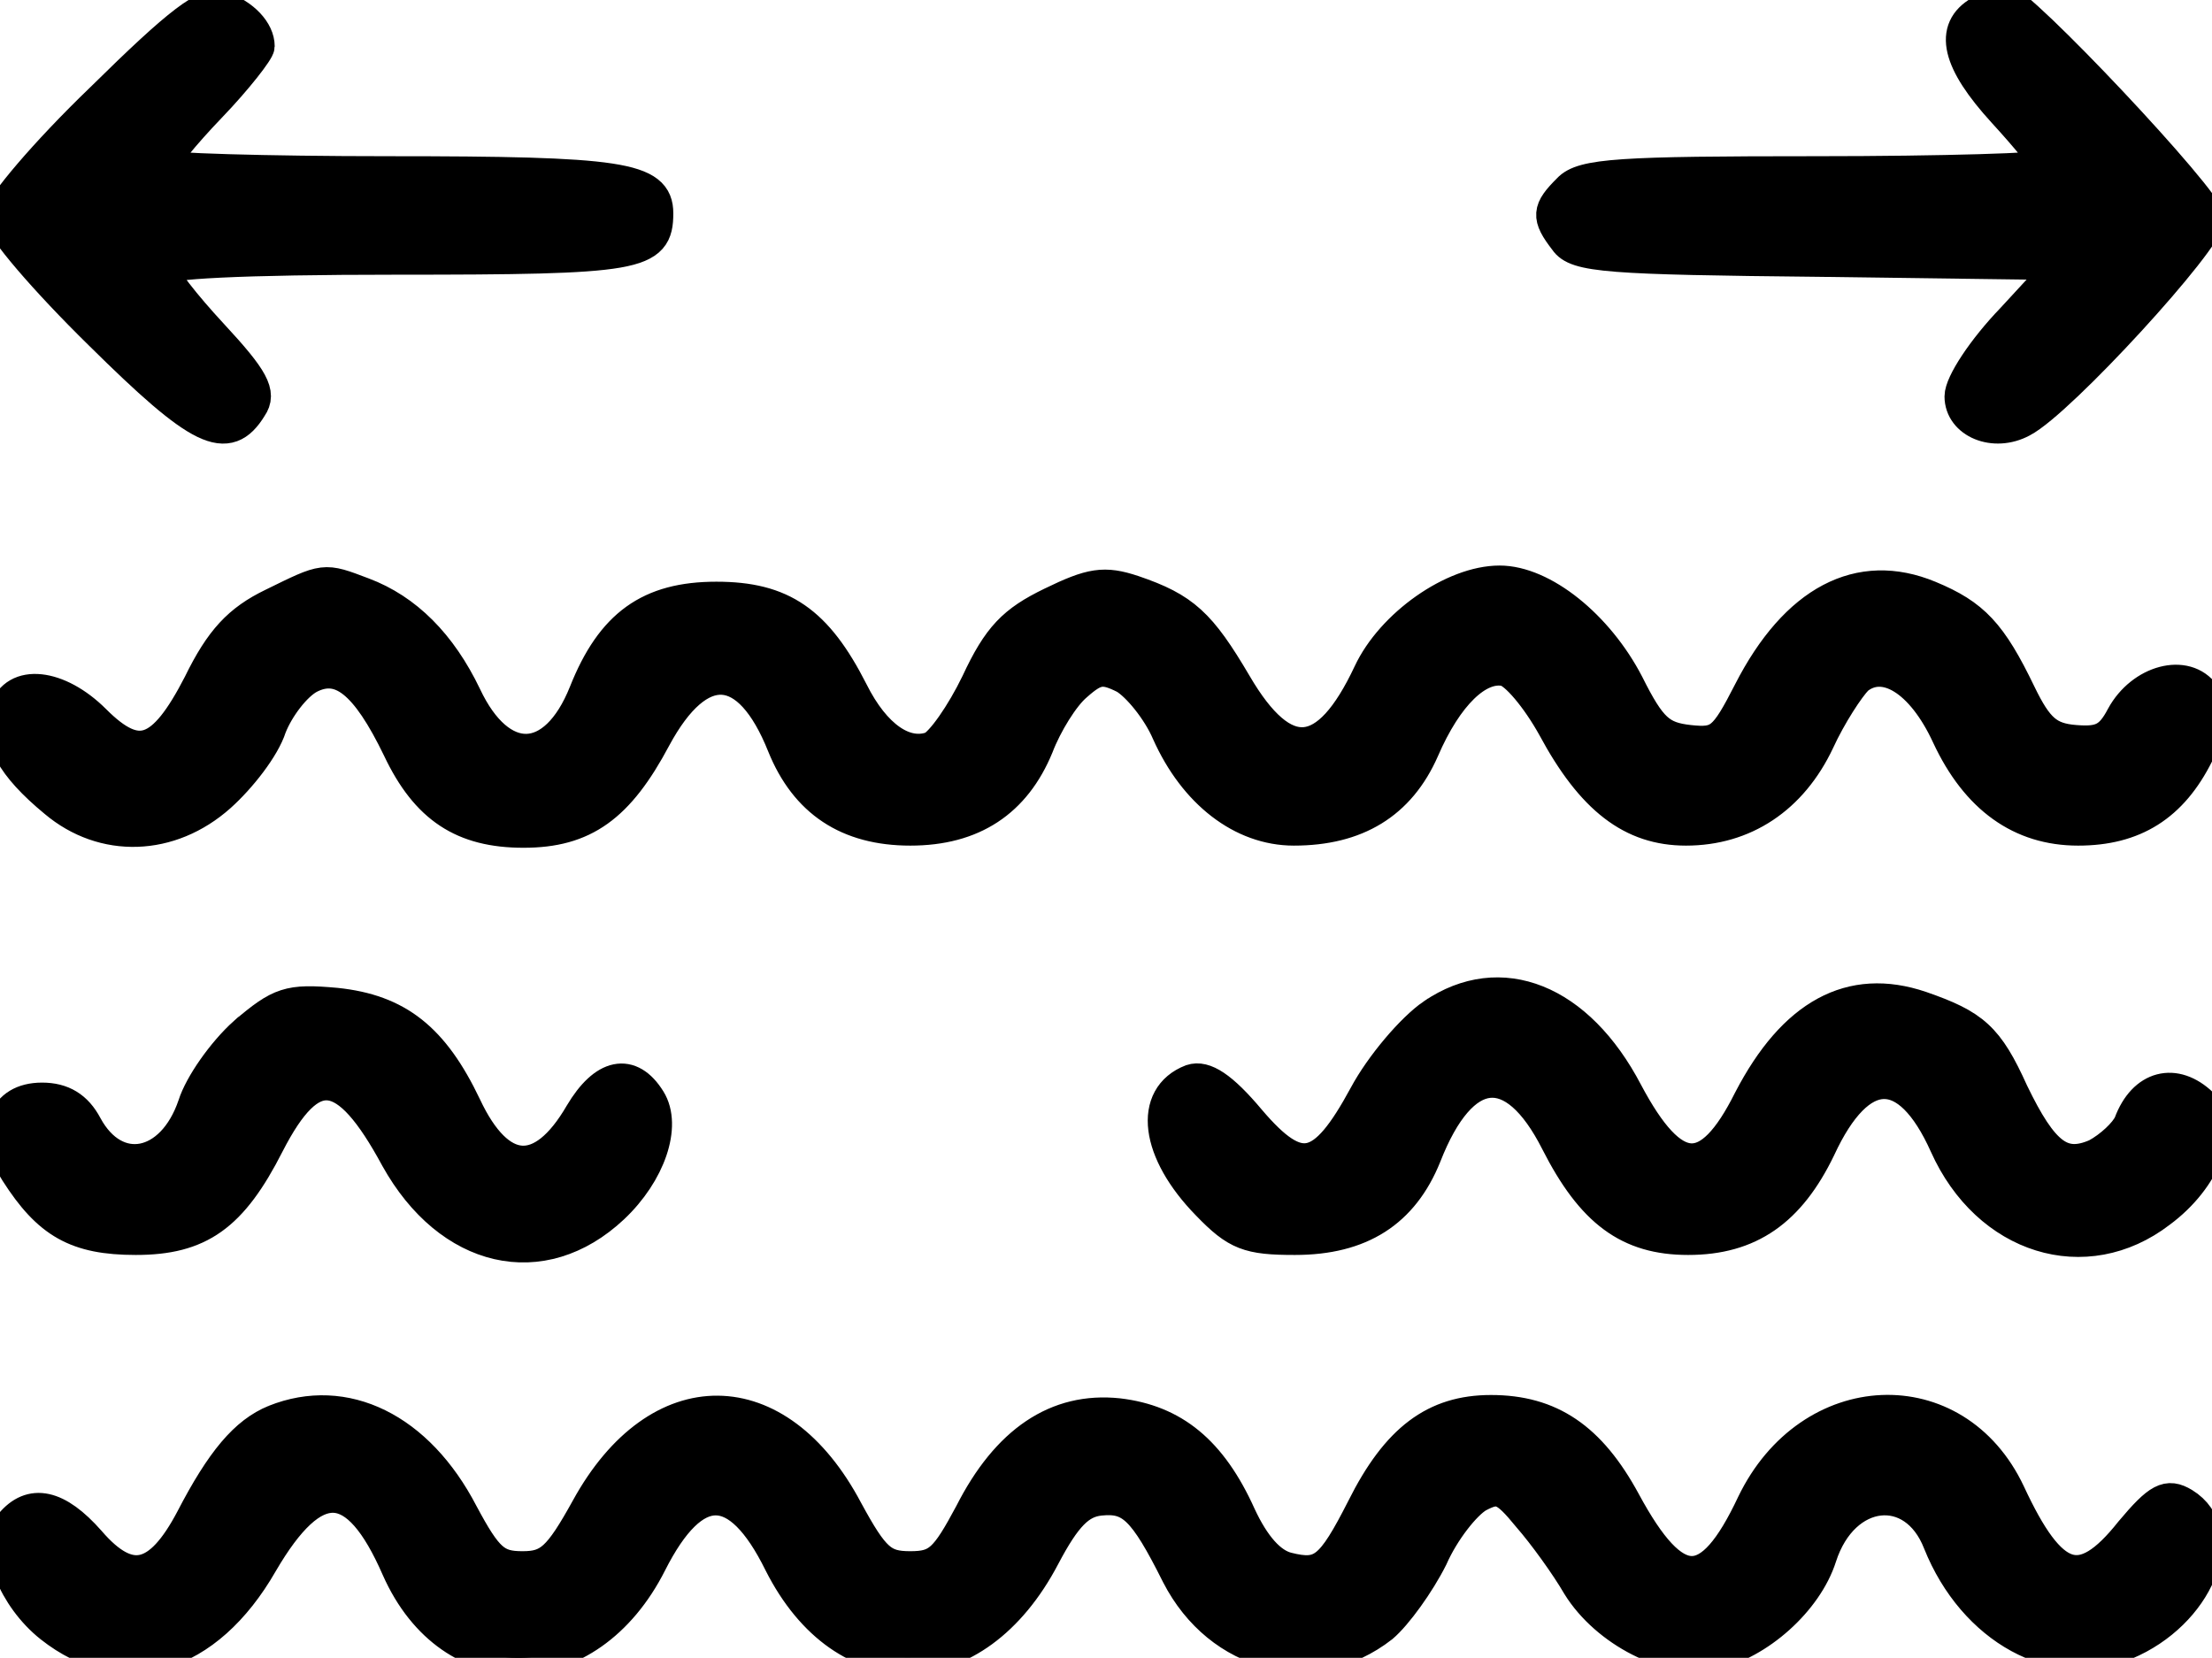 <svg xmlns="http://www.w3.org/2000/svg" version="1.0" preserveAspectRatio="xMidYMid meet" viewBox="58 47 205.33 153.9">
<g transform="translate(0,252) scale(0.1,-0.1)" fill="#000000" stroke="black" stroke-width="30">
<path d="M674 1958 c-52 -50 -94 -100 -94 -109 0 -10 42 -59 93 -109 93 -92 118 -104 140 -68 9 13 2 26 -36 67 -26 28 -47 55 -47 61 0 6 73 10 218 10 225 0 242 3 242 42 0 33 -34 38 -249 38 -116 0 -211 3 -211 6 0 4 20 29 45 55 25 26 45 52 45 56 0 14 -14 29 -34 36 -14 6 -39 -13 -112 -85z"/>
<path d="M2418 2039 c-28 -16 -21 -46 22 -93 22 -24 40 -46 40 -50 0 -3 -96 -6 -214 -6 -182 0 -217 -2 -230 -16 -19 -19 -20 -25 -3 -47 10 -15 40 -17 237 -19 l225 -3 -47 -51 c-27 -28 -48 -60 -48 -72 0 -24 31 -37 57 -23 35 18 173 169 173 188 0 16 -177 204 -191 203 -2 0 -12 -5 -21 -11z"/>
<path d="M833 1489 c-31 -15 -48 -33 -68 -74 -34 -66 -57 -74 -97 -34 -34 34 -74 38 -83 9 -8 -25 6 -51 46 -84 45 -38 107 -36 153 5 19 17 41 45 47 64 7 18 23 39 36 46 29 15 53 -4 83 -66 26 -55 60 -77 116 -77 56 0 88 23 122 87 41 76 87 73 119 -7 21 -52 60 -78 118 -78 58 0 97 26 118 77 8 21 24 47 36 57 18 16 25 17 45 7 12 -7 31 -30 40 -51 25 -56 69 -90 117 -90 58 0 98 24 120 74 22 51 51 79 76 74 10 -2 30 -26 45 -53 36 -67 73 -95 123 -95 54 0 98 29 123 82 11 24 28 50 36 58 25 20 60 -1 84 -53 27 -58 68 -87 121 -87 52 0 87 22 111 70 16 31 17 40 6 55 -17 24 -58 13 -76 -20 -11 -21 -20 -25 -44 -23 -25 2 -35 11 -51 44 -27 56 -43 73 -84 90 -65 27 -124 -4 -167 -88 -23 -45 -28 -49 -56 -46 -27 3 -36 11 -57 53 -28 54 -79 95 -119 95 -43 0 -100 -40 -121 -85 -39 -83 -79 -87 -124 -10 -33 56 -48 70 -95 86 -27 9 -39 7 -76 -11 -35 -17 -49 -31 -69 -74 -14 -29 -33 -56 -42 -60 -25 -9 -53 10 -74 52 -33 65 -65 87 -126 87 -62 0 -97 -25 -122 -88 -28 -70 -79 -71 -111 -3 -23 48 -55 80 -95 95 -37 14 -35 14 -84 -10z"/>
<path d="M1910 1108 c-19 -13 -48 -47 -63 -75 -39 -72 -61 -77 -107 -23 -26 31 -42 41 -54 37 -39 -15 -33 -66 15 -115 27 -28 38 -32 81 -32 61 0 100 25 121 77 34 87 82 92 122 13 33 -65 67 -90 122 -90 57 0 94 26 122 84 37 80 82 81 117 3 39 -87 130 -115 199 -62 42 31 60 79 39 100 -25 24 -54 17 -67 -18 -4 -9 -18 -22 -31 -29 -32 -14 -50 0 -78 58 -23 51 -36 62 -85 79 -65 22 -118 -7 -159 -86 -38 -76 -71 -74 -114 7 -45 86 -117 115 -180 72z"/>
<path d="M807 1091 c-20 -18 -41 -48 -47 -67 -20 -59 -73 -69 -100 -19 -9 17 -22 25 -41 25 -36 0 -47 -31 -24 -68 30 -47 56 -62 111 -62 59 0 89 21 123 88 40 78 72 74 119 -13 49 -88 135 -108 201 -46 34 32 49 76 34 100 -18 29 -42 24 -64 -13 -36 -62 -76 -59 -107 7 -30 63 -63 89 -120 95 -44 4 -52 1 -85 -27z"/>
<path d="M835 731 c-27 -11 -49 -37 -77 -91 -30 -57 -58 -64 -95 -21 -30 34 -54 39 -73 16 -16 -20 3 -68 37 -95 67 -53 145 -30 196 59 49 84 88 82 126 -5 50 -113 177 -110 235 5 40 79 81 79 120 0 60 -119 181 -116 245 6 20 38 33 51 52 53 29 3 41 -8 72 -70 39 -76 126 -98 190 -48 13 11 34 40 46 64 11 25 31 50 43 57 19 10 25 8 47 -19 14 -16 35 -45 46 -64 26 -42 84 -72 125 -63 42 9 87 49 100 90 21 65 87 72 110 13 32 -80 108 -122 173 -94 67 28 98 103 54 130 -15 9 -23 5 -49 -26 -46 -58 -74 -48 -113 36 -50 106 -185 100 -238 -10 -40 -85 -72 -85 -119 2 -32 59 -69 84 -124 84 -52 0 -87 -26 -119 -90 -29 -57 -38 -64 -70 -56 -16 4 -31 21 -44 49 -27 60 -62 88 -113 94 -57 6 -103 -25 -137 -92 -23 -43 -30 -50 -56 -50 -26 0 -34 7 -59 53 -64 121 -175 122 -241 2 -26 -47 -35 -55 -60 -55 -25 0 -33 7 -56 50 -41 79 -109 112 -174 86z"/>
</g>
</svg>